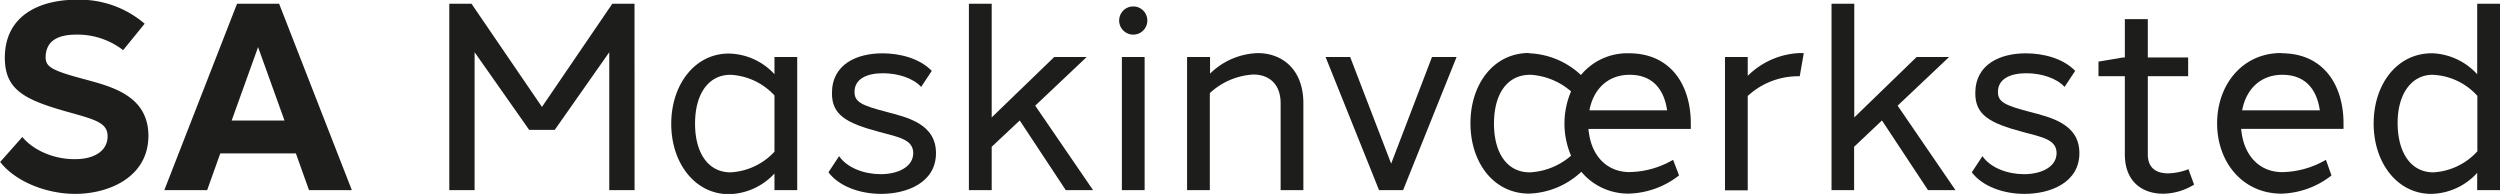 <?xml version="1.0" encoding="UTF-8"?> <svg xmlns="http://www.w3.org/2000/svg" id="Layer_1" data-name="Layer 1" viewBox="0 0 450.54 34.95"><defs><style> .cls-1 { fill: #1d1d1b; } </style></defs><g><path class="cls-1" d="M117,290l-3.88,4.77a13.42,13.42,0,0,0-8.41-2.8c-3.2,0-5.4,1-5.55,3.86-.09,1.88.86,2.53,6.76,4.12,5.07,1.37,11.71,2.95,11.76,10.22,0,7.54-7.21,10.5-13.19,10.5-5.13,0-10.72-2.16-13.53-5.75l4-4.51c2.1,2.57,6,4.06,9.51,4,3.7,0,5.82-1.65,5.85-4.06s-2-3-6.71-4.32c-8-2.23-11.81-3.92-11.81-9.89,0-7.59,6.22-10.46,12.95-10.46A18.08,18.08,0,0,1,117,290Z" transform="translate(-90.93 -285.73)"></path><path class="cls-1" d="M146.62,320l-2.37-6.63H130.63L128.26,320h-7.72l13.11-33.6h7.58L154.34,320Zm-4.42-12.55-4.76-13.23-4.76,13.23Z" transform="translate(-90.93 -285.73)"></path><path class="cls-1" d="M205.29,320h-4.56V295.14l-9.83,14h-4.6l-9.84-14V320H171.9V286.4h4L188.6,305l12.68-18.6h4Z" transform="translate(-90.93 -285.73)"></path><path class="cls-1" d="M234.6,320h-4.1V317a11.47,11.47,0,0,1-8.23,3.72c-6.05,0-10.37-5.54-10.37-12.67s4.3-12.68,10.38-12.67a11.45,11.45,0,0,1,8.22,3.72V296h4.1Zm-4.1-6.93V302.93a11.59,11.59,0,0,0-7.91-3.72c-4,0-6.4,3.46-6.4,8.79s2.39,8.79,6.4,8.79A11.64,11.64,0,0,0,230.5,313.07Z" transform="translate(-90.93 -285.73)"></path><path class="cls-1" d="M258.85,298.5l-1.91,2.89c-1.48-1.6-4.2-2.46-6.9-2.46-3,0-5.12,1.08-5.11,3.38,0,1.78,1.25,2.41,5.68,3.56,3.77,1,9,2.15,9,7.45s-5.19,7.35-9.9,7.35c-3.83,0-7.61-1.38-9.48-3.89l1.92-2.91c1.43,2.09,4.46,3.24,7.49,3.25,3.18,0,5.87-1.35,5.87-3.8s-2.62-2.88-6.05-3.8c-6.06-1.6-8.61-3.1-8.6-7,0-5.27,4.54-7.17,9.07-7.18C253.06,295.33,256.65,296.23,258.85,298.5Z" transform="translate(-90.93 -285.73)"></path><path class="cls-1" d="M269.65,312.18V320h-4.11V286.4h4.11v20.49L280.92,296h5.85l-9.28,8.77L287.92,320H283l-8.3-12.56Z" transform="translate(-90.93 -285.73)"></path><path class="cls-1" d="M297.7,289.42a2.54,2.54,0,1,1-2.54-2.53A2.54,2.54,0,0,1,297.7,289.42ZM293.11,320V296h4.1v24Z" transform="translate(-90.93 -285.73)"></path><path class="cls-1" d="M325.82,304.35V320h-4.1V304.35c0-3.53-2.14-5.19-4.92-5.19a12.57,12.57,0,0,0-7.84,3.35V320h-4.1V296H309v3a12.83,12.83,0,0,1,8.66-3.7C322,295.33,325.82,298.22,325.82,304.35Z" transform="translate(-90.93 -285.73)"></path><path class="cls-1" d="M343.79,320h-4.33l-9.64-24h4.43l7.39,19.22L349,296h4.43Z" transform="translate(-90.93 -285.73)"></path><path class="cls-1" d="M366.44,295.33a14.45,14.45,0,0,1,9.4,3.92,10.84,10.84,0,0,1,8.63-3.92c7.5,0,11.16,5.64,11.17,12.63,0,.35,0,.69,0,1H377.2c0,.27.05.52.09.78.58,4.18,3.3,7,7.31,7a16.12,16.12,0,0,0,7.85-2.21l1.07,2.81a15.29,15.29,0,0,1-9,3.28,11,11,0,0,1-8.61-3.93,14.46,14.46,0,0,1-9.42,3.93c-6.39,0-10.56-5.61-10.56-12.67s4.17-12.67,10.56-12.67Zm.23,3.88c-4.1,0-6.5,3.42-6.5,8.79s2.4,8.79,6.45,8.79a12.26,12.26,0,0,0,7.44-3,14.71,14.71,0,0,1,0-11.59,12.29,12.29,0,0,0-7.39-3Zm17.93,0c-3.88,0-6.51,2.56-7.23,6.4h14c-.56-3.86-2.68-6.4-6.74-6.4Z" transform="translate(-90.93 -285.73)"></path><path class="cls-1" d="M416,295.31l-.73,4.17a6.15,6.15,0,0,0-.75,0,13.33,13.33,0,0,0-8.62,3.55v17h-4.1V296h4.1v3.4a14.1,14.1,0,0,1,9.46-4.11Z" transform="translate(-90.93 -285.73)"></path><path class="cls-1" d="M425.07,312.18V320H421V286.4h4.1v20.49L436.34,296h5.85l-9.28,8.77L443.34,320h-4.95l-8.3-12.56Z" transform="translate(-90.93 -285.73)"></path><path class="cls-1" d="M464.91,298.5,463,301.39c-1.48-1.6-4.2-2.46-6.9-2.46-3,0-5.12,1.08-5.11,3.38,0,1.78,1.25,2.41,5.68,3.56,3.77,1,9,2.15,9,7.45s-5.19,7.35-9.91,7.35c-3.83,0-7.6-1.38-9.48-3.89l1.92-2.91c1.43,2.09,4.46,3.24,7.49,3.25,3.18,0,5.87-1.35,5.87-3.8s-2.62-2.88-6.05-3.8c-6.06-1.6-8.61-3.1-8.6-7,0-5.27,4.54-7.17,9.07-7.18C459.13,295.33,462.72,296.23,464.91,298.5Z" transform="translate(-90.93 -285.73)"></path><path class="cls-1" d="M486.34,319a10.84,10.84,0,0,1-5.58,1.64c-3.58,0-6.9-2-6.9-7.12V299.46h-4.75v-2.63l4.46-.75h.29v-6.9H478v6.9h7.27v3.38H478v14.09c0,2.62,1.73,3.43,3.68,3.42a10.63,10.63,0,0,0,3.64-.75Z" transform="translate(-90.93 -285.73)"></path><path class="cls-1" d="M502.11,295.33c7.49,0,11.15,5.64,11.16,12.62,0,.35,0,.7,0,1H494.83c0,.16,0,.31.05.46.49,4.36,3.24,7.34,7.35,7.34a16.21,16.21,0,0,0,7.87-2.22l1,2.82a15.28,15.28,0,0,1-9,3.28c-7,0-11.61-5.66-11.61-12.67s4.62-12.72,11.61-12.67ZM495,305.61h14c-.56-3.86-2.68-6.4-6.74-6.4C498.35,299.2,495.72,301.77,495,305.61Z" transform="translate(-90.93 -285.73)"></path><path class="cls-1" d="M541.47,320h-4.11v-3.12a11.47,11.47,0,0,1-8.29,3.79c-6.06,0-10.37-5.54-10.37-12.67s4.25-12.72,10.58-12.67a11.55,11.55,0,0,1,8.08,3.78V286.4h4.11Zm-12-3.21a11.59,11.59,0,0,0,7.92-3.79V303a11.5,11.5,0,0,0-8.06-3.79c-3.9,0-6.35,3.59-6.31,8.79s2.35,8.79,6.45,8.79Z" transform="translate(-90.93 -285.73)"></path></g></svg> 